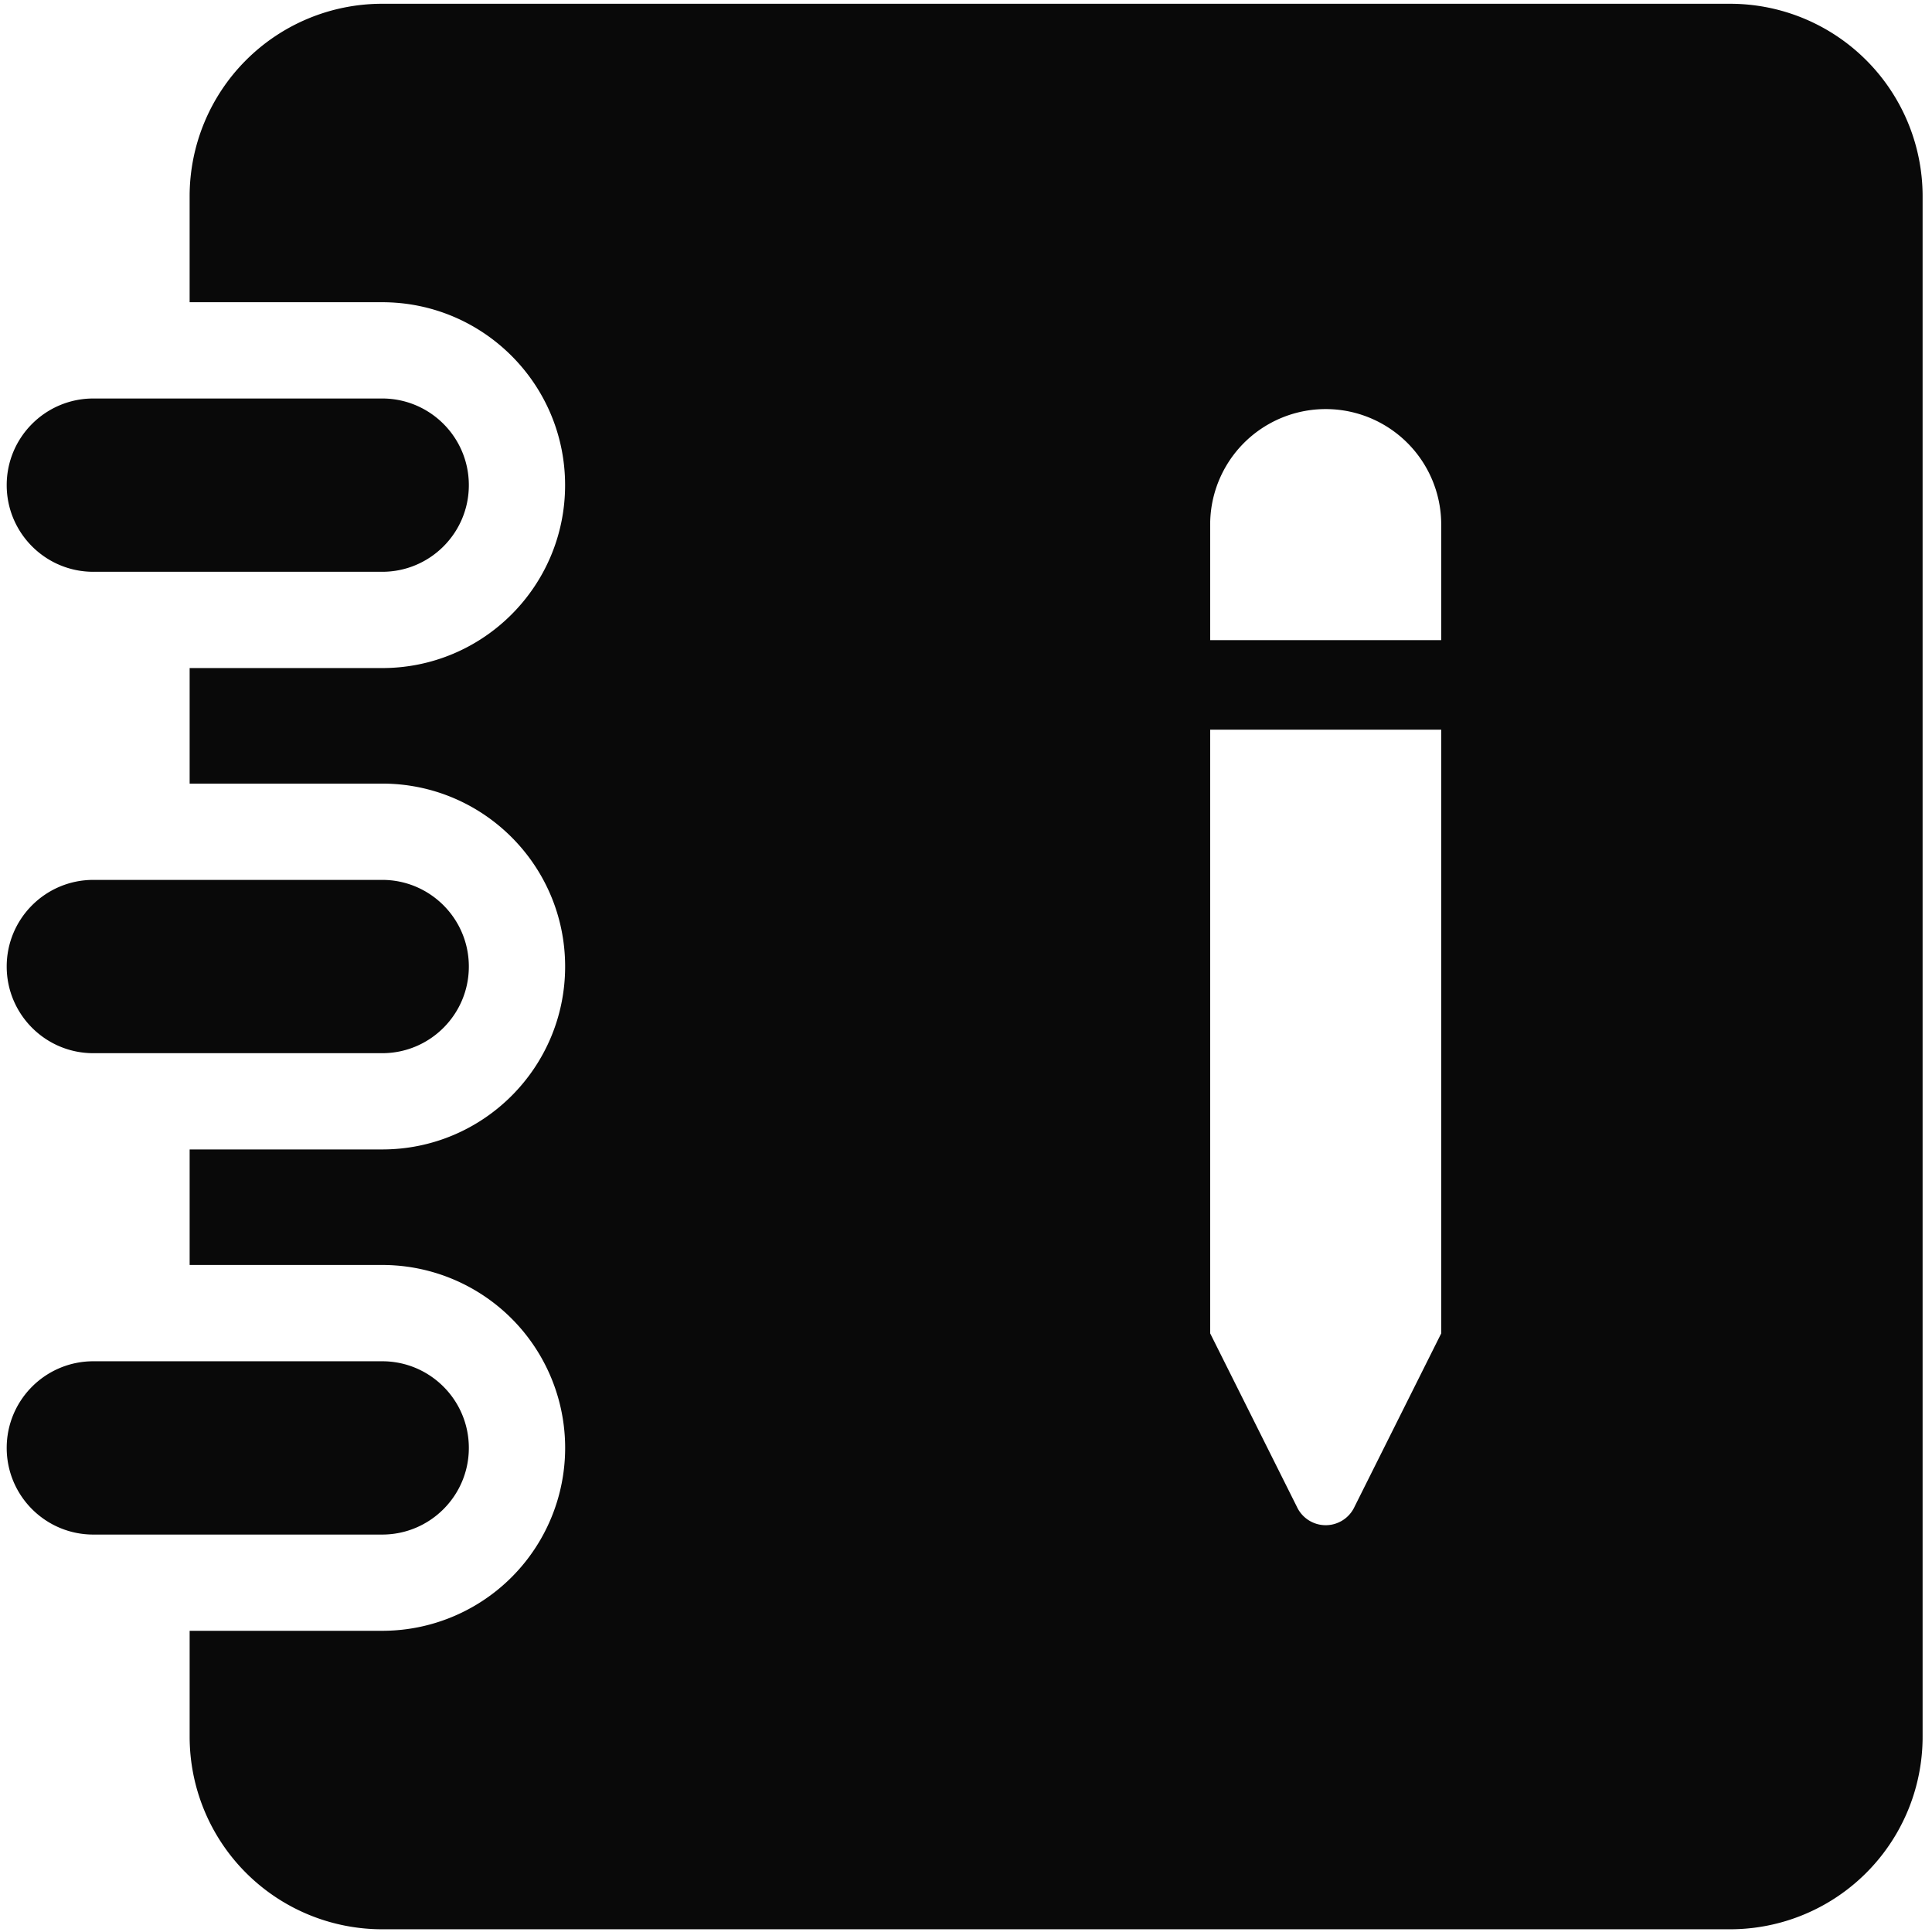 <?xml version="1.0" standalone="no"?><!DOCTYPE svg PUBLIC "-//W3C//DTD SVG 1.1//EN" "http://www.w3.org/Graphics/SVG/1.1/DTD/svg11.dtd"><svg class="icon" width="200px" height="200.00px" viewBox="0 0 1024 1024" version="1.1" xmlns="http://www.w3.org/2000/svg"><path d="M49.48 303.063h153.088c25.364 0 45.926-20.562 45.926-45.926 0-25.364-20.562-45.926-45.926-45.926H49.48c-25.364 0-45.926 20.562-45.926 45.926 0.01 25.364 20.572 45.926 45.926 45.926z m0 255.15h153.088c25.364 0 45.926-20.562 45.926-45.926 0-25.364-20.562-45.926-45.926-45.926H49.48c-25.364 0-45.926 20.562-45.926 45.926 0.01 25.364 20.572 45.926 45.926 45.926z m199.014 209.213c0-25.364-20.562-45.926-45.926-45.926H49.48c-25.364 0-45.926 20.562-45.926 45.926 0 25.364 20.562 45.926 45.926 45.926h153.088c25.364-0.01 45.926-20.572 45.926-45.926zM916.972 1.997H202.568c-27.064 0-53.023 10.752-72.172 29.891a102.054 102.054 0 0 0-29.891 72.161v56.136h102.062c53.535 0.01 96.942 43.407 96.942 96.952 0 53.535-43.397 96.942-96.942 96.952H100.516v61.235h102.062c53.545 0 96.952 43.407 96.952 96.952 0 53.555-43.407 96.952-96.952 96.952H100.516v61.235h102.062c34.642-0.01 66.652 18.473 83.968 48.466 17.326 29.993 17.326 66.959 0 96.963-17.316 29.993-49.326 48.476-83.968 48.466H100.516v56.136c0 27.064 10.752 53.033 29.891 72.172a102.06 102.06 0 0 0 72.172 29.891h714.394a102.054 102.054 0 0 0 102.052-102.062v-816.435c0-27.064-10.752-53.023-29.891-72.161a102.021 102.021 0 0 0-72.161-29.901z m-153.088 704.707l-45.926 91.853c-2.744 5.99-8.724 9.83-15.309 9.83s-12.564-3.84-15.309-9.83l-45.926-91.853V386.755h122.46v319.949z m0-367.411h-122.47v-61.235c0-21.873 11.663-42.097 30.618-53.033a61.227 61.227 0 0 1 61.225 0 61.212 61.212 0 0 1 30.618 53.033v61.235z m0 0" fill="#090909" /></svg>